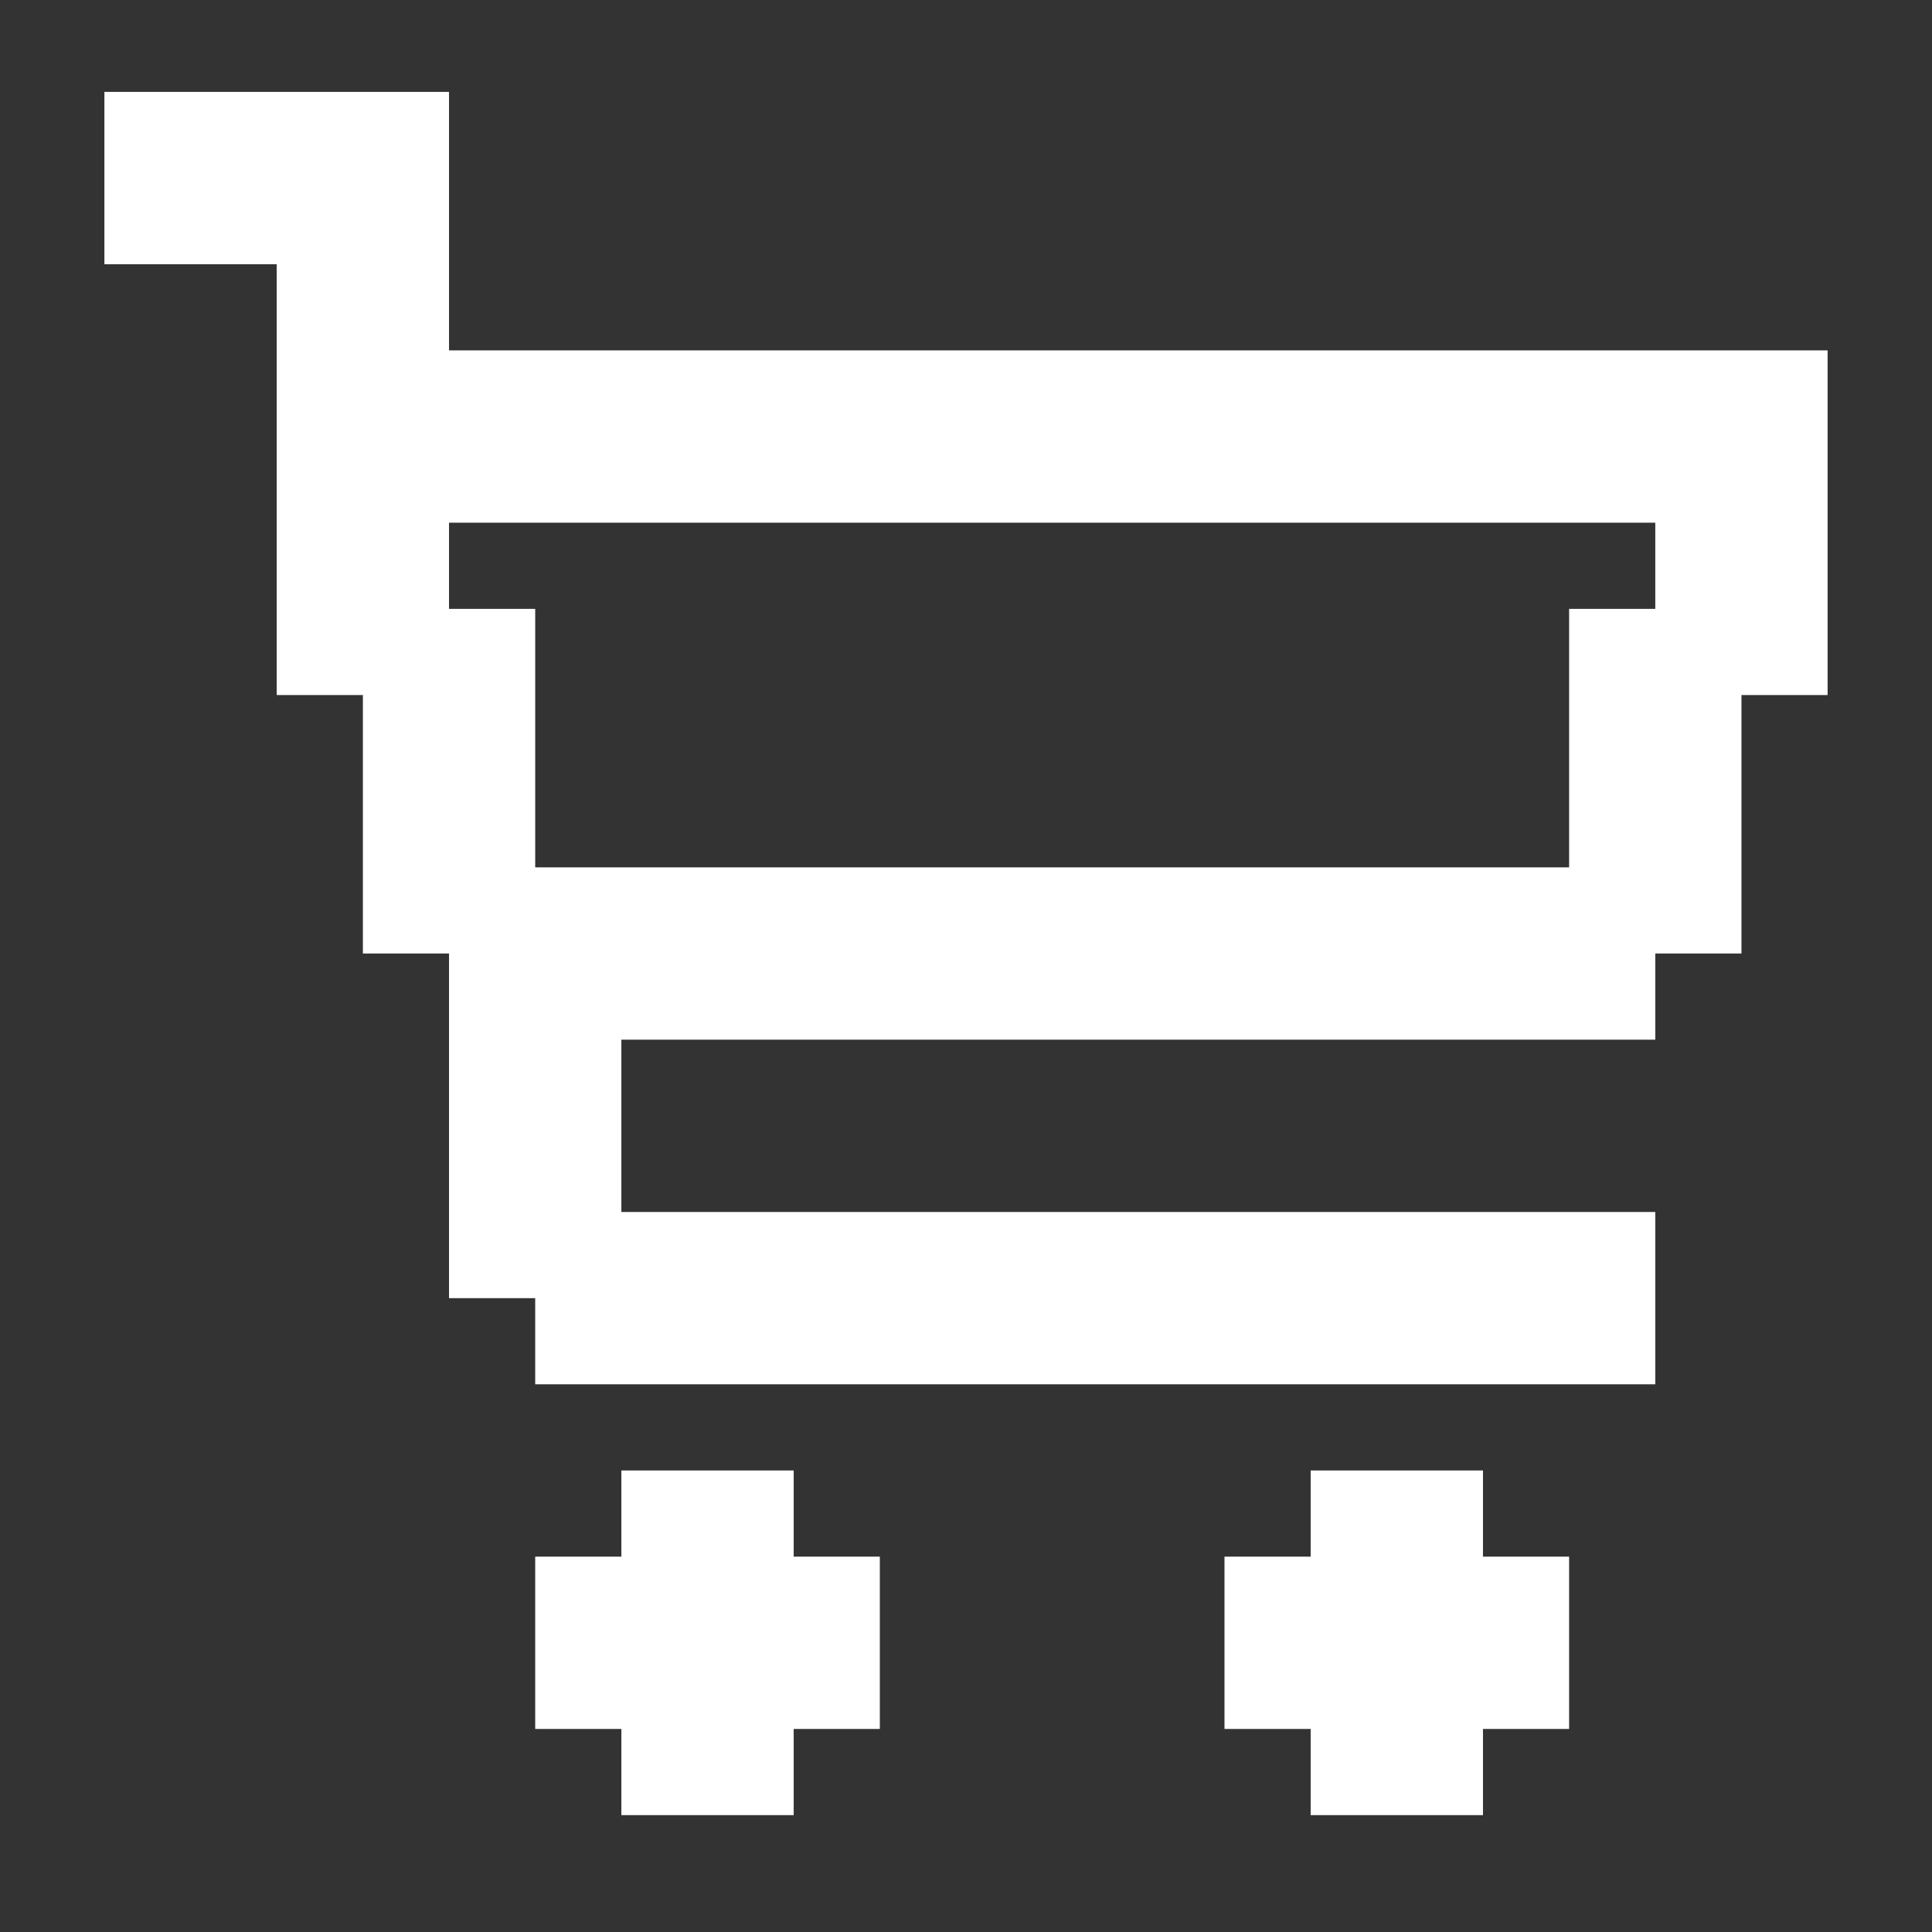 <svg width="53" height="53" viewBox="0 0 53 53" fill="none" xmlns="http://www.w3.org/2000/svg">
<rect x="0" y="0" width="53" height="53" fill="#333333" stroke="none"/>
<path d="M45.409 33.248V37.975H14.682V35.612H12.318V26.157H9.955V19.067H7.591V7.248H2.864V2.521H12.318V9.612H50.136V19.067H47.773V26.157H45.409V28.521H17.046V33.248H45.409ZM12.318 16.703H14.682V23.794H43.045V16.703H45.409V14.339H12.318V16.703ZM17.046 40.339H21.773V42.703H24.136V47.43H21.773V49.794H17.046V47.43H14.682V42.703H17.046V40.339ZM35.955 40.339H40.682V42.703H43.045V47.43H40.682V49.794H35.955V47.43H33.591V42.703H35.955V40.339Z" fill="white"/>
</svg>
